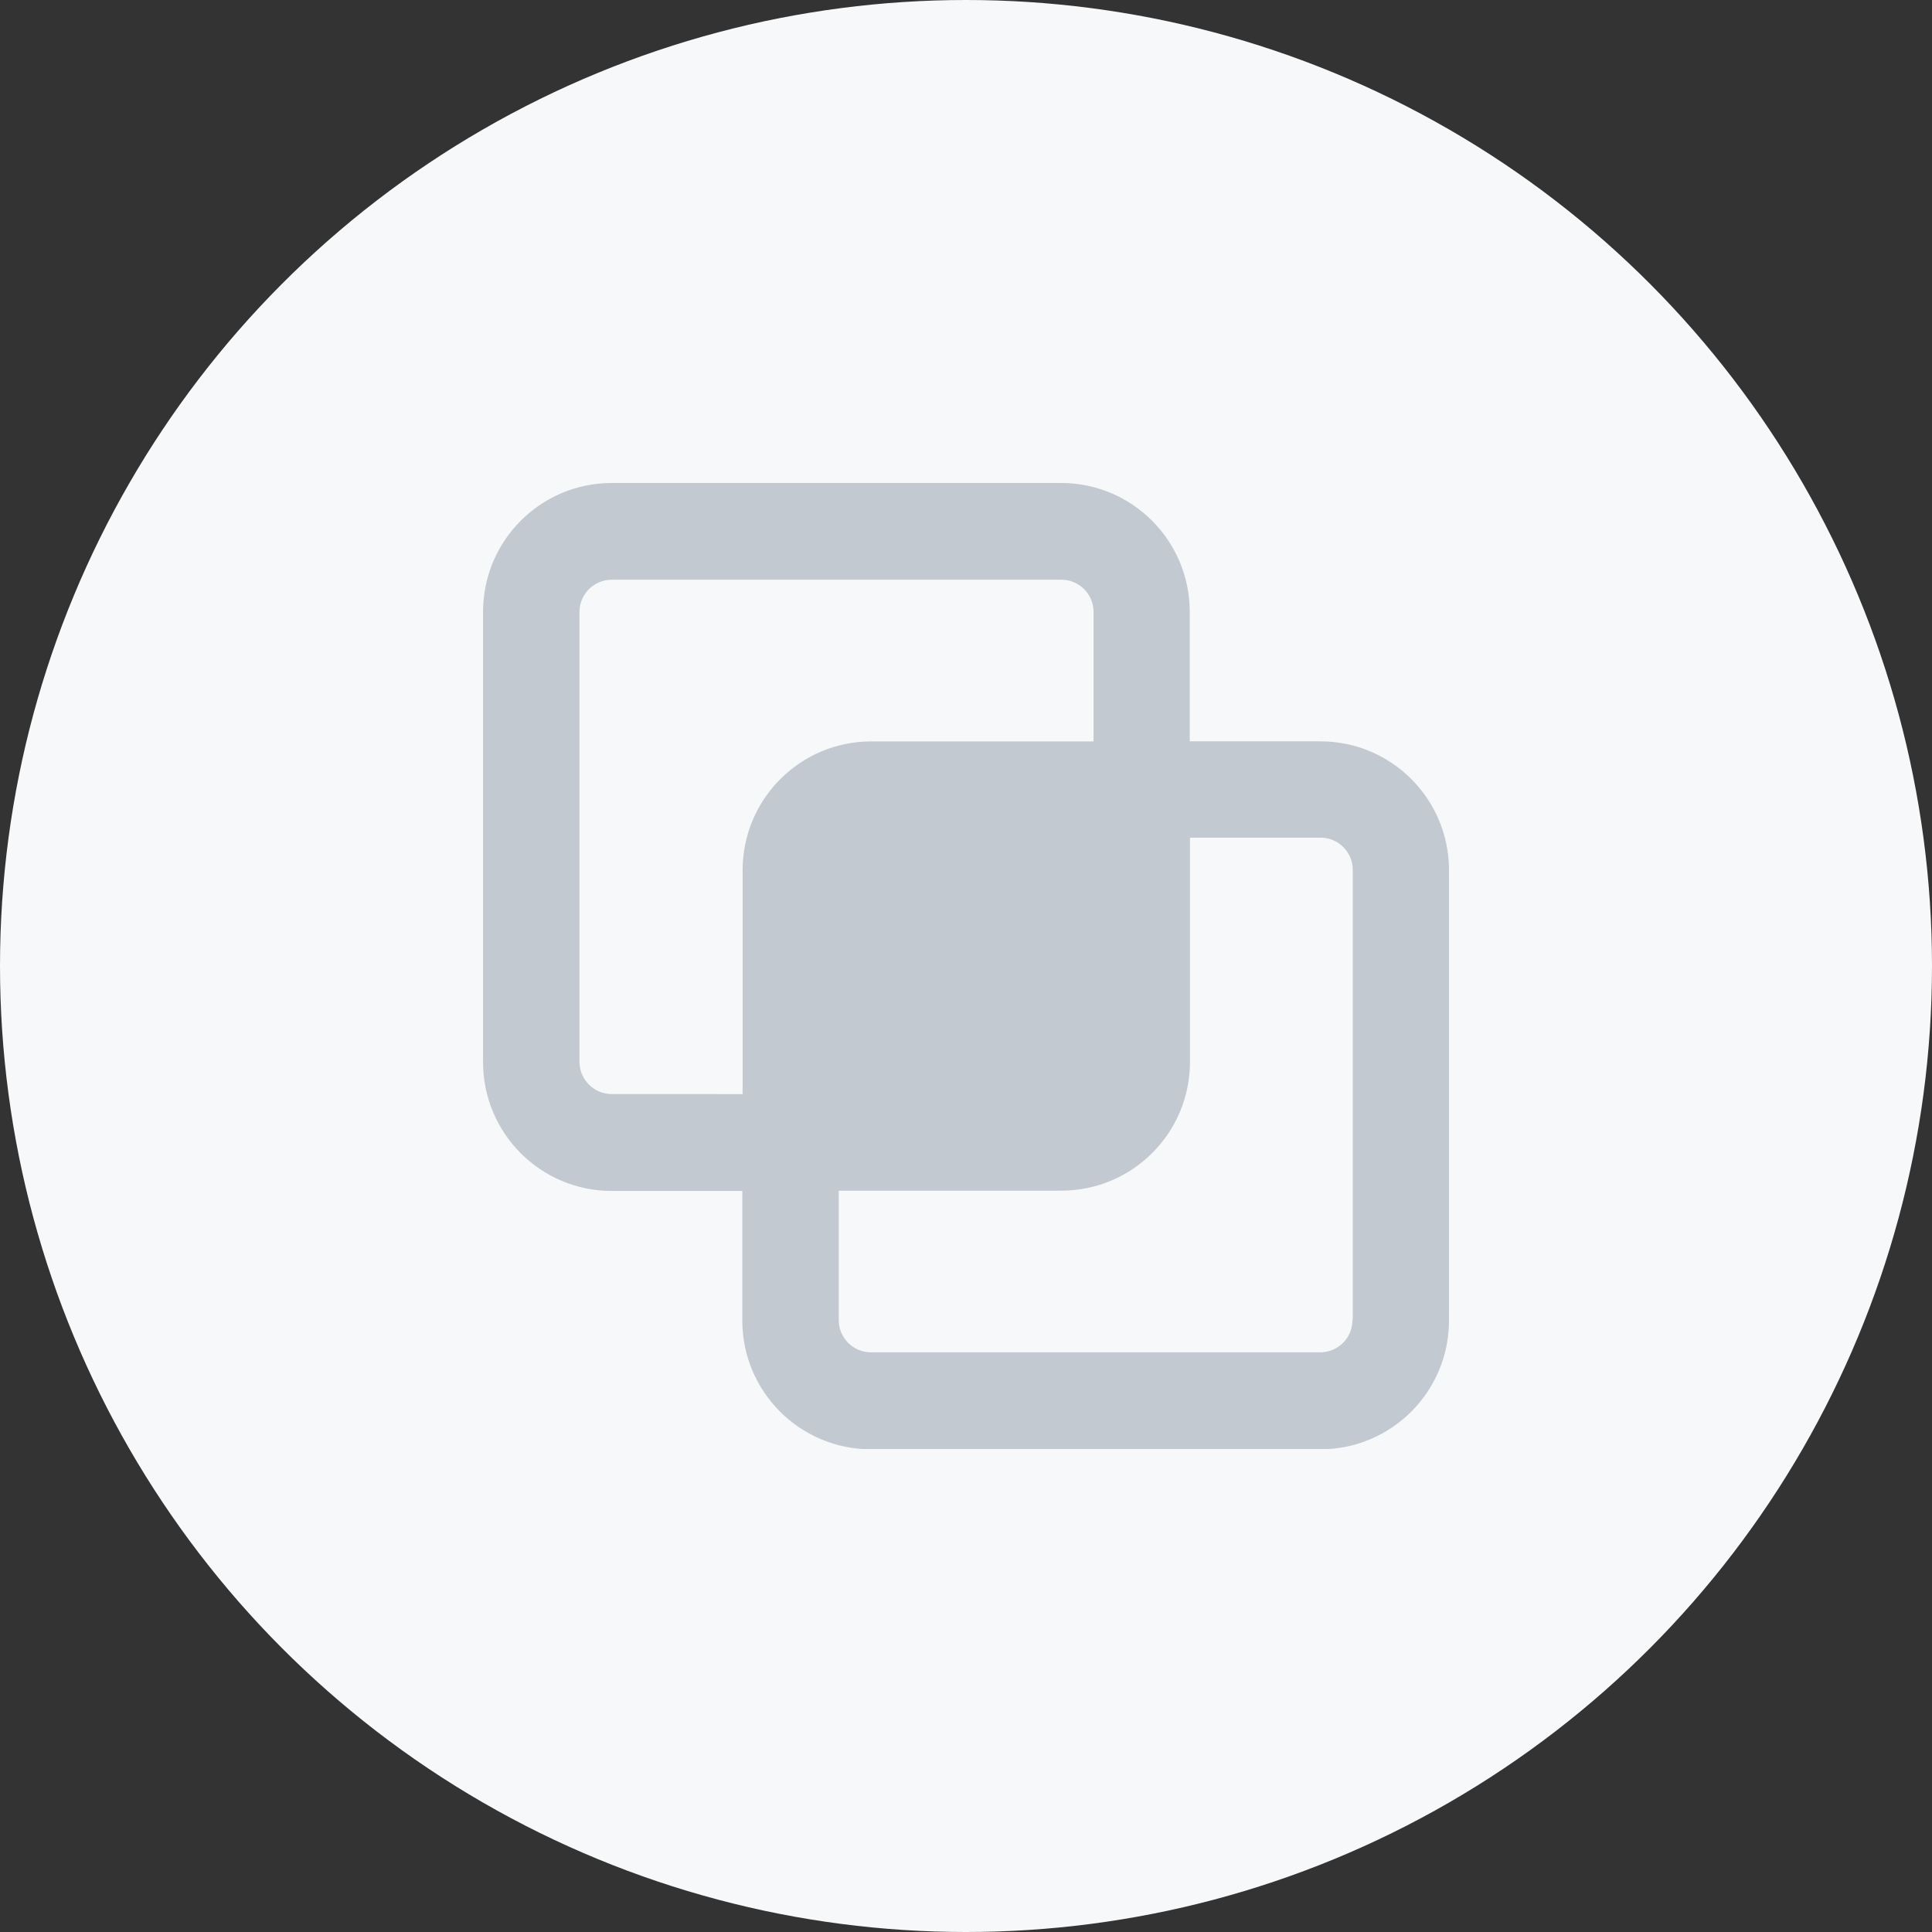<svg fill="none" height="32" viewBox="0 0 32 32" width="32" xmlns="http://www.w3.org/2000/svg" xmlns:xlink="http://www.w3.org/1999/xlink"><rect x="0" y="0" width="32" height="32" fill="#333333" stroke="none"/><clipPath id="a"><path d="m8 8h16v16h-16z"/></clipPath><circle cx="16" cy="16" fill="#f7f8f9" r="16"/><g clip-path="url(#a)"><path d="m21.869 12.279h-2.163v-2.145c0-1.179-.954-2.134-2.131-2.134h-7.443c-1.177 0-2.131.955-2.131 2.134v7.458c0 1.179.954 2.134 2.131 2.134h2.163v2.145c0 1.179.954 2.134 2.131 2.134h7.443c1.177 0 2.131-.955 2.131-2.134v-7.458c0-1.179-.954-2.134-2.131-2.134zm-11.738 5.842c-.293 0-.533-.24-.533-.533v-7.453c0-.293.24-.533.533-.533h7.449c.293 0 .533.24.533.533v2.145h-3.682c-1.177 0-2.131.955-2.131 2.134v3.708zm12.27 3.745c0 .293-.24.533-.533.533h-7.443c-.293 0-.533-.24-.533-.533v-2.145h3.687c1.177 0 2.131-.955 2.131-2.134v-3.713h2.163c.293 0 .533.24.533.533v7.453z" fill="#c2c9d0"/></g></svg>